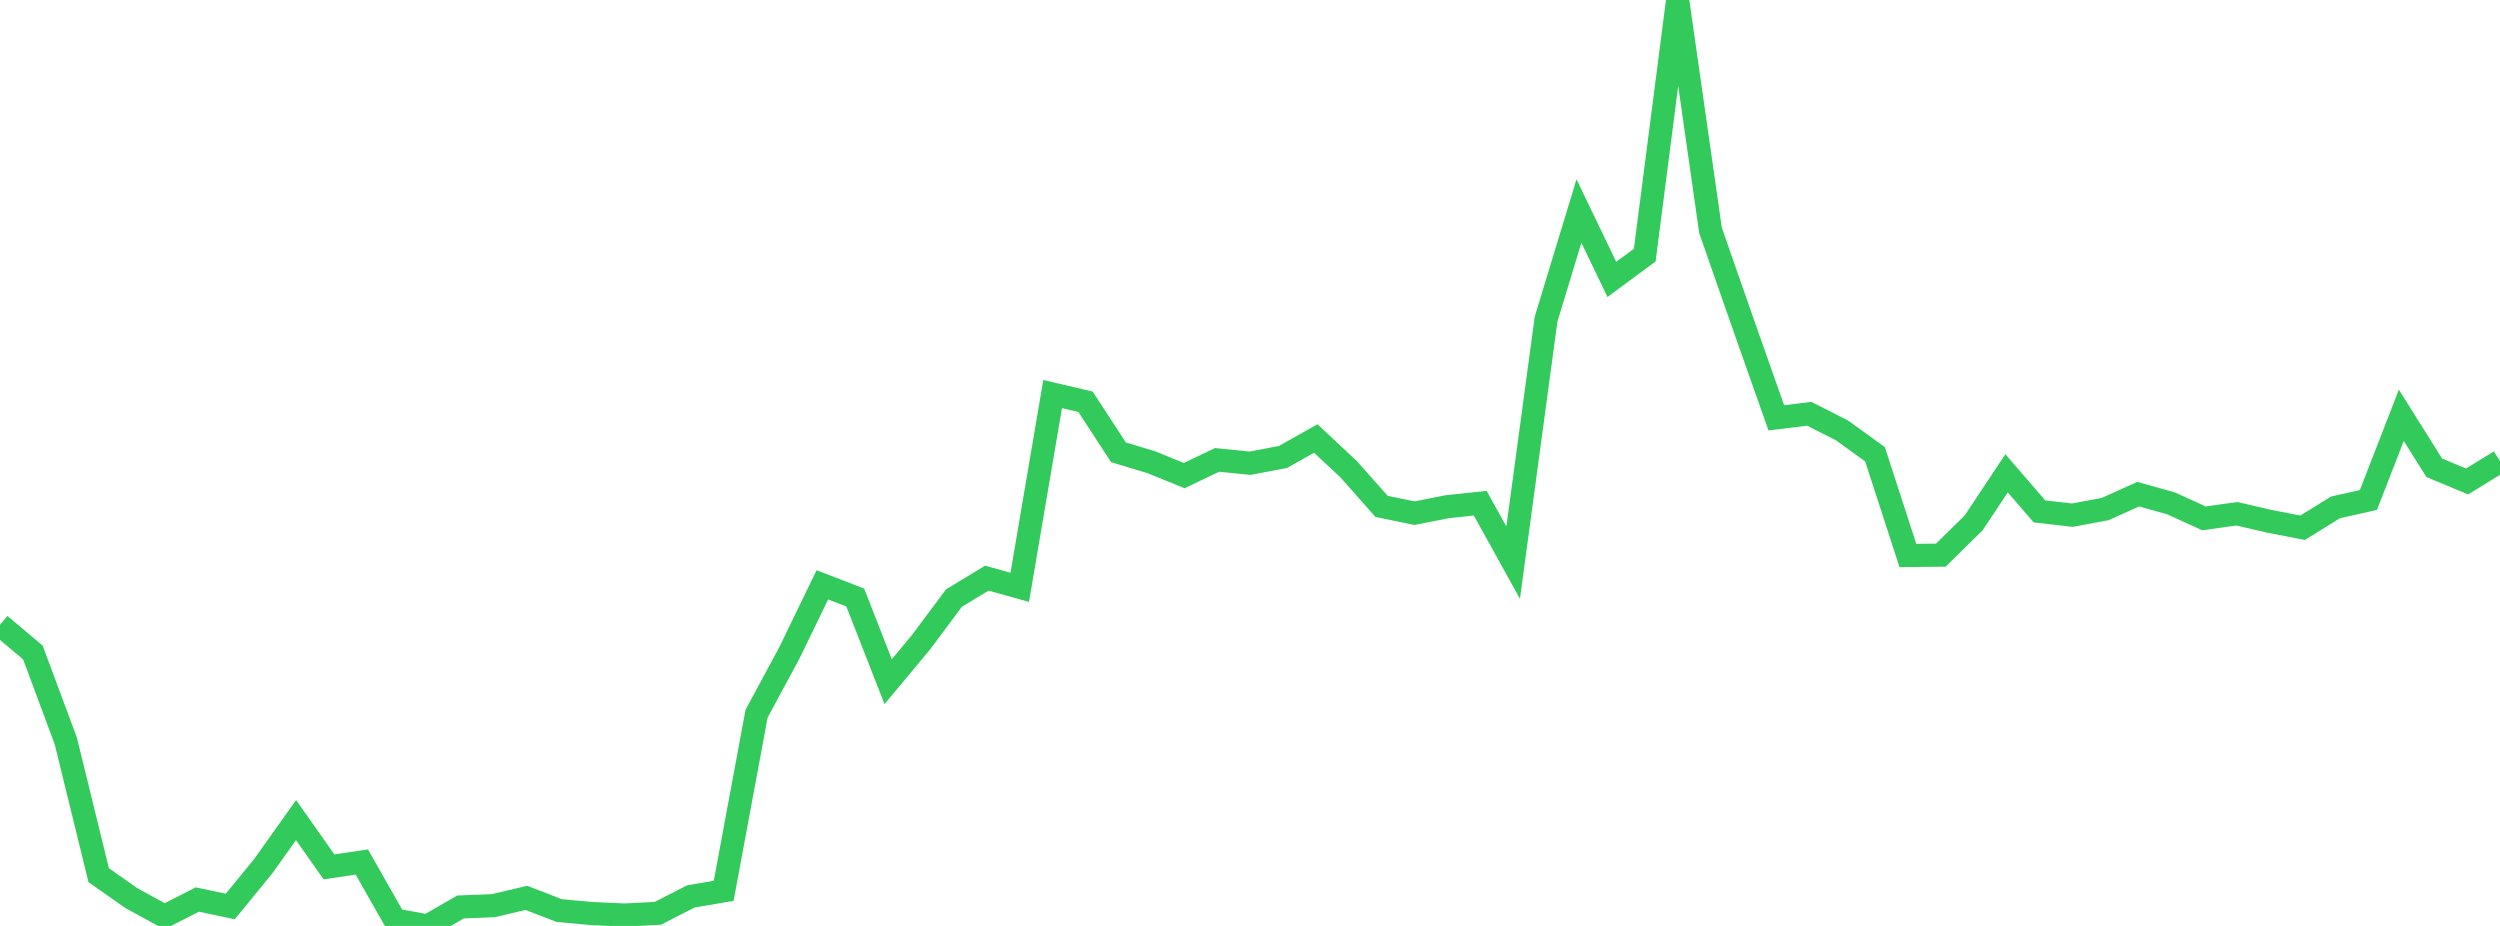 <?xml version="1.0" standalone="no"?>
<!DOCTYPE svg PUBLIC "-//W3C//DTD SVG 1.1//EN" "http://www.w3.org/Graphics/SVG/1.1/DTD/svg11.dtd">

<svg width="135" height="50" viewBox="0 0 135 50" preserveAspectRatio="none" 
  xmlns="http://www.w3.org/2000/svg"
  xmlns:xlink="http://www.w3.org/1999/xlink">


<polyline points="0.0, 33.738 1.776, 35.236 3.553, 40.01 5.329, 47.258 7.105, 48.506 8.882, 49.478 10.658, 48.575 12.434, 48.951 14.211, 46.78 15.987, 44.285 17.763, 46.81 19.539, 46.55 21.316, 49.677 23.092, 50.0 24.868, 48.977 26.645, 48.905 28.421, 48.485 30.197, 49.17 31.974, 49.333 33.75, 49.412 35.526, 49.318 37.303, 48.407 39.079, 48.104 40.855, 38.539 42.632, 35.244 44.408, 31.58 46.184, 32.267 47.961, 36.811 49.737, 34.679 51.513, 32.296 53.289, 31.22 55.066, 31.715 56.842, 21.28 58.618, 21.695 60.395, 24.423 62.171, 24.96 63.947, 25.682 65.724, 24.834 67.5, 25.014 69.276, 24.678 71.053, 23.679 72.829, 25.34 74.605, 27.345 76.382, 27.711 78.158, 27.361 79.934, 27.173 81.711, 30.384 83.487, 17.239 85.263, 11.397 87.039, 15.087 88.816, 13.776 90.592, 0.0 92.368, 12.442 94.145, 17.532 95.921, 22.563 97.697, 22.344 99.474, 23.245 101.25, 24.53 103.026, 29.996 104.803, 29.979 106.579, 28.234 108.355, 25.558 110.132, 27.616 111.908, 27.819 113.684, 27.488 115.461, 26.685 117.237, 27.181 119.013, 27.992 120.789, 27.744 122.566, 28.154 124.342, 28.498 126.118, 27.398 127.895, 26.999 129.671, 22.427 131.447, 25.259 133.224, 26 135.0, 24.904" fill="none" stroke="#32ca5b" stroke-width="1.25"/>

</svg>